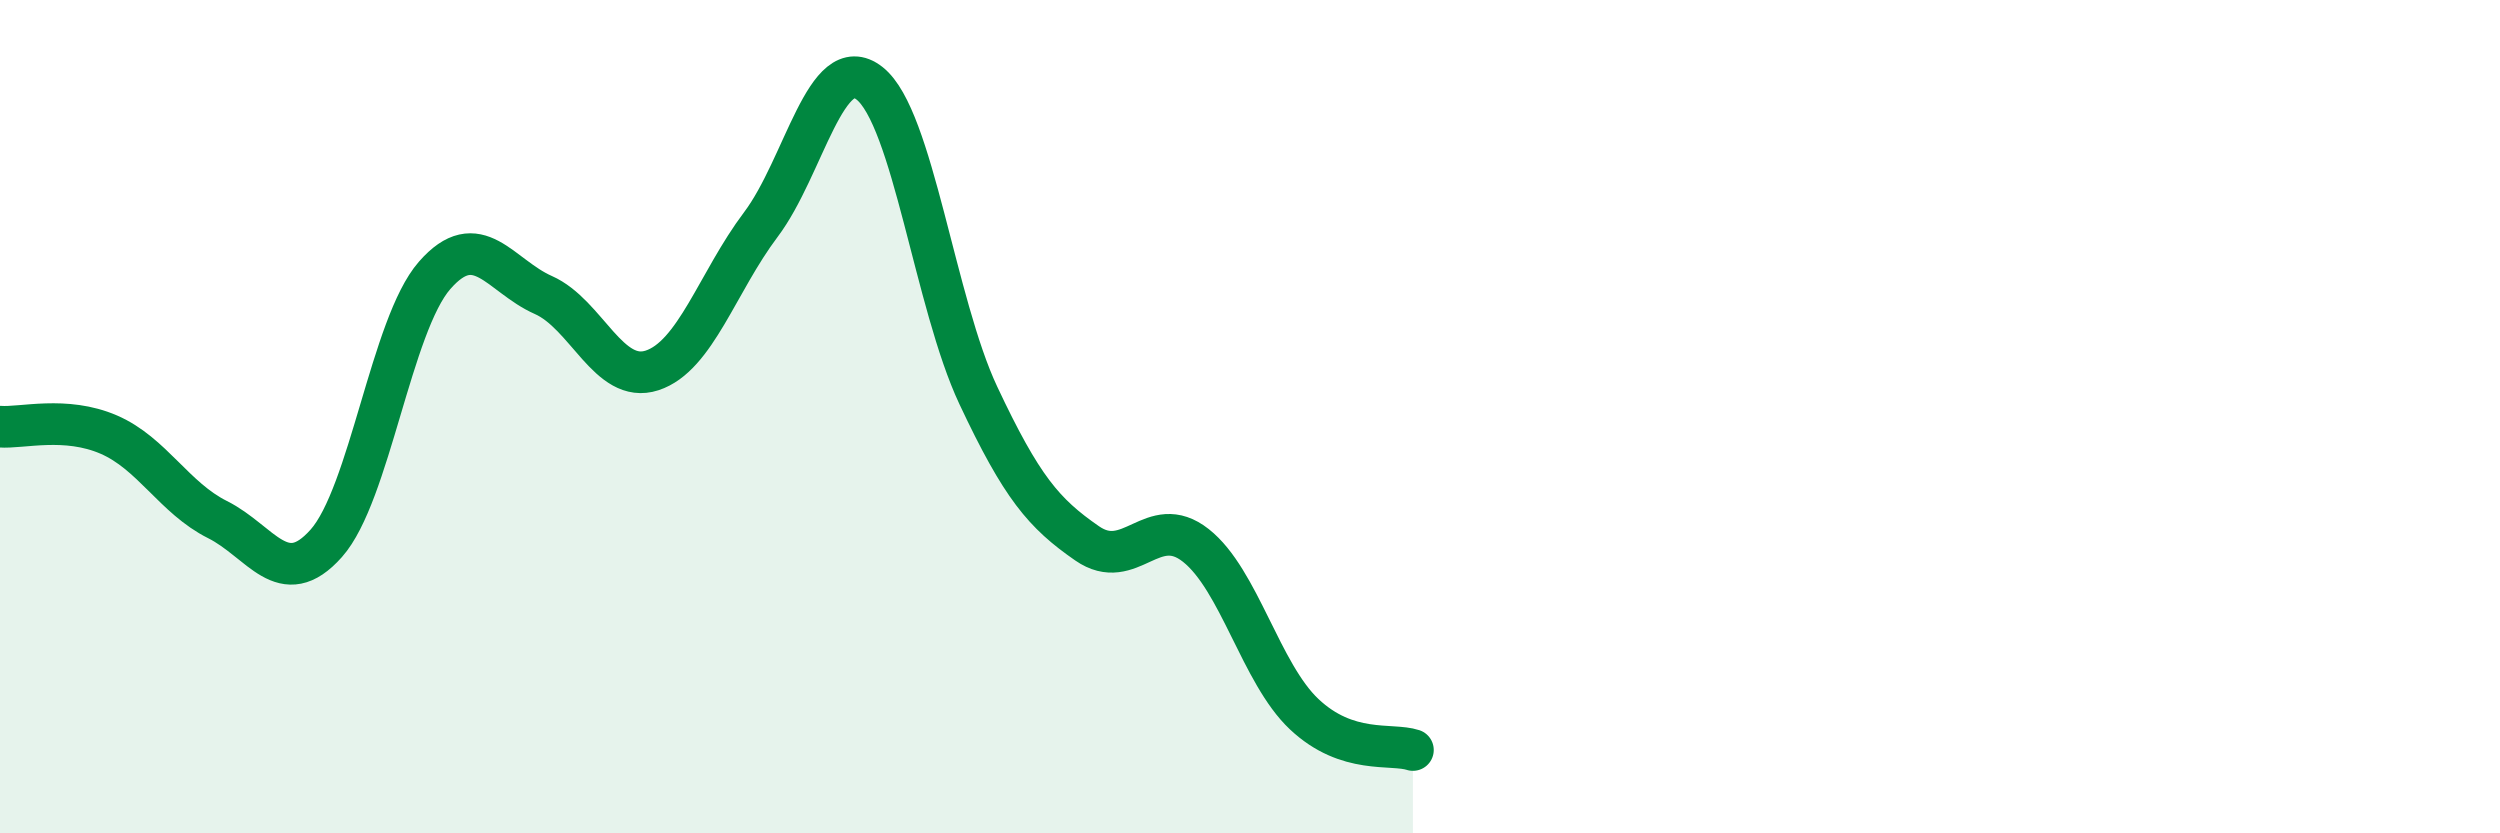 
    <svg width="60" height="20" viewBox="0 0 60 20" xmlns="http://www.w3.org/2000/svg">
      <path
        d="M 0,10.24 C 0.52,10.28 1.57,9.98 2.61,10.43 C 3.65,10.88 4.18,11.95 5.22,12.47 C 6.26,12.99 6.79,14.21 7.83,13.04 C 8.87,11.87 9.39,7.8 10.43,6.61 C 11.47,5.42 12,6.62 13.04,7.08 C 14.08,7.54 14.61,9.23 15.65,8.89 C 16.69,8.55 17.22,6.77 18.26,5.39 C 19.3,4.01 19.83,1.18 20.87,2 C 21.91,2.82 22.44,7.28 23.48,9.49 C 24.52,11.7 25.05,12.32 26.09,13.04 C 27.13,13.76 27.66,12.27 28.7,13.09 C 29.74,13.91 30.26,16.16 31.3,17.14 C 32.34,18.12 33.39,17.83 33.91,18L33.91 20L0 20Z"
        fill="#008740"
        opacity="0.1"
        stroke-linecap="round"
        stroke-linejoin="round"
      />
      <path
        d="M 0,10.24 C 0.52,10.28 1.57,9.98 2.61,10.43 C 3.65,10.88 4.18,11.95 5.22,12.47 C 6.26,12.99 6.79,14.21 7.83,13.04 C 8.87,11.87 9.39,7.8 10.43,6.61 C 11.47,5.42 12,6.62 13.04,7.08 C 14.08,7.54 14.61,9.23 15.65,8.89 C 16.69,8.55 17.22,6.77 18.26,5.39 C 19.3,4.01 19.83,1.18 20.87,2 C 21.91,2.82 22.44,7.28 23.48,9.49 C 24.52,11.7 25.05,12.32 26.09,13.04 C 27.13,13.76 27.66,12.27 28.7,13.09 C 29.74,13.91 30.26,16.16 31.3,17.14 C 32.34,18.12 33.39,17.83 33.91,18"
        stroke="#008740"
        stroke-width="1"
        fill="none"
        stroke-linecap="round"
        stroke-linejoin="round"
      />
    </svg>
  